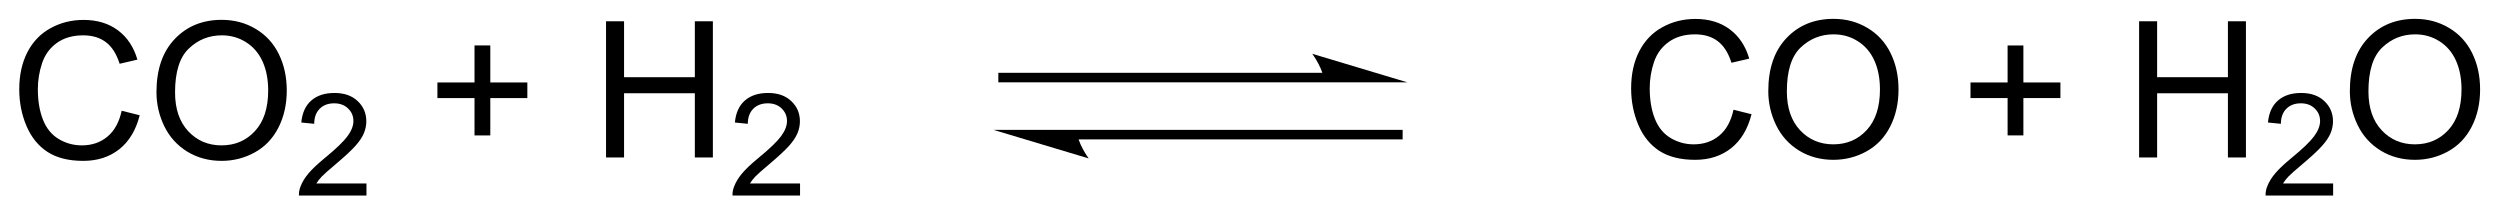 <?xml version="1.0" encoding="UTF-8"?>
<!DOCTYPE svg PUBLIC '-//W3C//DTD SVG 1.0//EN'
          'http://www.w3.org/TR/2001/REC-SVG-20010904/DTD/svg10.dtd'>
<svg stroke-dasharray="none" shape-rendering="auto" xmlns="http://www.w3.org/2000/svg" font-family="'Dialog'" text-rendering="auto" width="213" fill-opacity="1" color-interpolation="auto" color-rendering="auto" preserveAspectRatio="xMidYMid meet" font-size="12px" viewBox="0 0 213 19" fill="black" xmlns:xlink="http://www.w3.org/1999/xlink" stroke="black" image-rendering="auto" stroke-miterlimit="10" stroke-linecap="square" stroke-linejoin="miter" font-style="normal" stroke-width="1" height="19" stroke-dashoffset="0" font-weight="normal" stroke-opacity="1"
><!--Generated by the Batik Graphics2D SVG Generator--><defs id="genericDefs"
  /><g
  ><defs id="defs1"
    ><clipPath clipPathUnits="userSpaceOnUse" id="clipPath1"
      ><path d="M1.158 2.358 L136.23 2.358 L136.23 13.909 L1.158 13.909 L1.158 2.358 Z"
      /></clipPath
      ><clipPath clipPathUnits="userSpaceOnUse" id="clipPath2"
      ><path d="M100.026 180.155 L100.026 191.385 L231.342 191.385 L231.342 180.155 Z"
      /></clipPath
    ></defs
    ><g transform="scale(1.576,1.576) translate(-1.158,-2.358) matrix(1.029,0,0,1.029,-101.728,-182.949)"
    ><path d="M106.379 185.903 L107.326 186.14 Q107.03 187.309 106.255 187.924 Q105.481 188.536 104.364 188.536 Q103.205 188.536 102.479 188.064 Q101.757 187.592 101.376 186.7 Q100.998 185.805 100.998 184.78 Q100.998 183.66 101.424 182.83 Q101.854 181.996 102.642 181.564 Q103.43 181.131 104.377 181.131 Q105.451 181.131 106.184 181.678 Q106.916 182.224 107.206 183.217 L106.272 183.435 Q106.024 182.654 105.549 182.299 Q105.077 181.941 104.357 181.941 Q103.534 181.941 102.977 182.338 Q102.424 182.732 102.199 183.399 Q101.975 184.067 101.975 184.773 Q101.975 185.688 102.242 186.368 Q102.508 187.049 103.068 187.387 Q103.632 187.722 104.286 187.722 Q105.08 187.722 105.63 187.263 Q106.184 186.804 106.379 185.903 ZM108.207 184.926 Q108.207 183.142 109.164 182.137 Q110.121 181.127 111.634 181.127 Q112.624 181.127 113.418 181.603 Q114.216 182.075 114.632 182.921 Q115.052 183.767 115.052 184.841 Q115.052 185.932 114.613 186.791 Q114.174 187.651 113.366 188.094 Q112.562 188.536 111.628 188.536 Q110.619 188.536 109.821 188.048 Q109.027 187.556 108.617 186.713 Q108.207 185.867 108.207 184.926 ZM109.183 184.939 Q109.183 186.235 109.877 186.98 Q110.573 187.722 111.625 187.722 Q112.692 187.722 113.382 186.97 Q114.076 186.219 114.076 184.838 Q114.076 183.963 113.78 183.312 Q113.483 182.661 112.914 182.303 Q112.347 181.941 111.638 181.941 Q110.632 181.941 109.906 182.635 Q109.183 183.325 109.183 184.939 Z" stroke="none" clip-path="url(#clipPath2)"
    /></g
    ><g transform="matrix(1.621,0,0,1.621,-162.125,-292)"
    ><path d="M119.277 189.778 L119.277 190.412 L115.727 190.412 Q115.72 190.173 115.805 189.953 Q115.939 189.592 116.237 189.241 Q116.538 188.889 117.102 188.428 Q117.976 187.71 118.283 187.29 Q118.591 186.87 118.591 186.496 Q118.591 186.106 118.31 185.837 Q118.032 185.566 117.58 185.566 Q117.104 185.566 116.818 185.852 Q116.533 186.138 116.53 186.643 L115.852 186.575 Q115.922 185.815 116.376 185.42 Q116.831 185.022 117.595 185.022 Q118.369 185.022 118.818 185.452 Q119.269 185.879 119.269 186.511 Q119.269 186.833 119.138 187.146 Q119.006 187.456 118.698 187.8 Q118.393 188.144 117.683 188.745 Q117.089 189.243 116.921 189.421 Q116.752 189.6 116.643 189.778 L119.277 189.778 Z" stroke="none" clip-path="url(#clipPath2)"
    /></g
    ><g transform="matrix(1.621,0,0,1.621,-162.125,-292)"
    ><path d="M124.956 187.254 L124.956 185.291 L123.006 185.291 L123.006 184.47 L124.956 184.47 L124.956 182.524 L125.786 182.524 L125.786 184.47 L127.733 184.47 L127.733 185.291 L125.786 185.291 L125.786 187.254 L124.956 187.254 ZM131.869 188.412 L131.869 181.254 L132.816 181.254 L132.816 184.194 L136.536 184.194 L136.536 181.254 L137.484 181.254 L137.484 188.412 L136.536 188.412 L136.536 185.037 L132.816 185.037 L132.816 188.412 L131.869 188.412 Z" stroke="none" clip-path="url(#clipPath2)"
    /></g
    ><g transform="matrix(1.621,0,0,1.621,-162.125,-292)"
    ><path d="M142.066 189.778 L142.066 190.412 L138.516 190.412 Q138.509 190.173 138.595 189.953 Q138.729 189.592 139.027 189.241 Q139.327 188.889 139.891 188.428 Q140.765 187.71 141.072 187.29 Q141.38 186.87 141.38 186.496 Q141.38 186.106 141.099 185.837 Q140.821 185.566 140.369 185.566 Q139.893 185.566 139.608 185.852 Q139.322 186.138 139.32 186.643 L138.641 186.575 Q138.712 185.815 139.166 185.42 Q139.62 185.022 140.384 185.022 Q141.158 185.022 141.607 185.452 Q142.059 185.879 142.059 186.511 Q142.059 186.833 141.927 187.146 Q141.795 187.456 141.488 187.8 Q141.182 188.144 140.472 188.745 Q139.879 189.243 139.71 189.421 Q139.542 189.6 139.432 189.778 L142.066 189.778 Z" stroke="none" clip-path="url(#clipPath2)"
    /></g
    ><g transform="matrix(1.621,0,0,1.621,-162.125,-292)"
    ><path d="M191.129 185.903 L192.076 186.14 Q191.78 187.309 191.005 187.924 Q190.231 188.536 189.114 188.536 Q187.955 188.536 187.229 188.064 Q186.506 187.592 186.126 186.7 Q185.748 185.805 185.748 184.78 Q185.748 183.66 186.174 182.83 Q186.604 181.996 187.392 181.564 Q188.18 181.131 189.127 181.131 Q190.201 181.131 190.934 181.678 Q191.666 182.224 191.956 183.217 L191.022 183.435 Q190.774 182.654 190.299 182.299 Q189.827 181.941 189.107 181.941 Q188.284 181.941 187.727 182.338 Q187.174 182.732 186.949 183.399 Q186.725 184.067 186.725 184.773 Q186.725 185.688 186.992 186.368 Q187.258 187.049 187.818 187.387 Q188.381 187.722 189.036 187.722 Q189.83 187.722 190.38 187.263 Q190.934 186.804 191.129 185.903 ZM192.957 184.926 Q192.957 183.142 193.914 182.137 Q194.871 181.127 196.384 181.127 Q197.374 181.127 198.168 181.603 Q198.966 182.075 199.382 182.921 Q199.802 183.767 199.802 184.841 Q199.802 185.932 199.363 186.791 Q198.923 187.651 198.116 188.094 Q197.312 188.536 196.378 188.536 Q195.369 188.536 194.571 188.048 Q193.777 187.556 193.367 186.713 Q192.957 185.867 192.957 184.926 ZM193.933 184.939 Q193.933 186.235 194.627 186.98 Q195.323 187.722 196.375 187.722 Q197.442 187.722 198.132 186.97 Q198.826 186.219 198.826 184.838 Q198.826 183.963 198.53 183.312 Q198.233 182.661 197.664 182.303 Q197.097 181.941 196.388 181.941 Q195.382 181.941 194.656 182.635 Q193.933 183.325 193.933 184.939 ZM205.535 187.254 L205.535 185.291 L203.585 185.291 L203.585 184.47 L205.535 184.47 L205.535 182.524 L206.365 182.524 L206.365 184.47 L208.311 184.47 L208.311 185.291 L206.365 185.291 L206.365 187.254 L205.535 187.254 ZM212.447 188.412 L212.447 181.254 L213.394 181.254 L213.394 184.194 L217.115 184.194 L217.115 181.254 L218.062 181.254 L218.062 188.412 L217.115 188.412 L217.115 185.037 L213.394 185.037 L213.394 188.412 L212.447 188.412 Z" stroke="none" clip-path="url(#clipPath2)"
    /></g
    ><g transform="matrix(1.621,0,0,1.621,-162.125,-292)"
    ><path d="M222.645 189.778 L222.645 190.412 L219.095 190.412 Q219.088 190.173 219.173 189.953 Q219.308 189.592 219.606 189.241 Q219.906 188.889 220.47 188.428 Q221.344 187.71 221.651 187.29 Q221.959 186.87 221.959 186.496 Q221.959 186.106 221.678 185.837 Q221.4 185.566 220.948 185.566 Q220.472 185.566 220.187 185.852 Q219.901 186.138 219.899 186.643 L219.22 186.575 Q219.291 185.815 219.745 185.42 Q220.199 185.022 220.963 185.022 Q221.737 185.022 222.186 185.452 Q222.638 185.879 222.638 186.511 Q222.638 186.833 222.506 187.146 Q222.374 187.456 222.066 187.8 Q221.761 188.144 221.051 188.745 Q220.458 189.243 220.289 189.421 Q220.121 189.6 220.011 189.778 L222.645 189.778 Z" stroke="none" clip-path="url(#clipPath2)"
    /></g
    ><g transform="matrix(1.621,0,0,1.621,-162.125,-292)"
    ><path d="M223.524 184.926 Q223.524 183.142 224.481 182.137 Q225.438 181.127 226.952 181.127 Q227.942 181.127 228.736 181.603 Q229.533 182.075 229.95 182.921 Q230.37 183.767 230.37 184.841 Q230.37 185.932 229.931 186.791 Q229.491 187.651 228.684 188.094 Q227.88 188.536 226.946 188.536 Q225.936 188.536 225.139 188.048 Q224.345 187.556 223.935 186.713 Q223.524 185.867 223.524 184.926 ZM224.501 184.939 Q224.501 186.235 225.194 186.98 Q225.891 187.722 226.942 187.722 Q228.01 187.722 228.7 186.97 Q229.393 186.219 229.393 184.838 Q229.393 183.963 229.097 183.312 Q228.801 182.661 228.231 182.303 Q227.665 181.941 226.955 181.941 Q225.95 181.941 225.224 182.635 Q224.501 183.325 224.501 184.939 Z" stroke="none" clip-path="url(#clipPath2)"
    /></g
    ><g transform="matrix(1.621,0,0,1.621,-162.125,-292)"
    ><path d="M169.613 183.963 L152.738 183.963 L152.488 183.963 L152.488 184.463 L152.738 184.463 L169.613 184.463 L169.863 184.463 L169.863 183.963 L169.613 183.963 ZM173.988 184.463 L168.988 182.963 C168.988 182.963 169.613 183.806 169.613 184.463 ZM173.488 186.963 L156.613 186.963 L156.363 186.963 L156.363 187.463 L156.613 187.463 L173.488 187.463 L173.738 187.463 L173.738 186.963 L173.488 186.963 ZM152.238 186.963 L157.238 188.463 C157.238 188.463 156.613 187.619 156.613 186.963 Z" stroke="none" clip-path="url(#clipPath2)"
    /></g
  ></g
></svg
>
